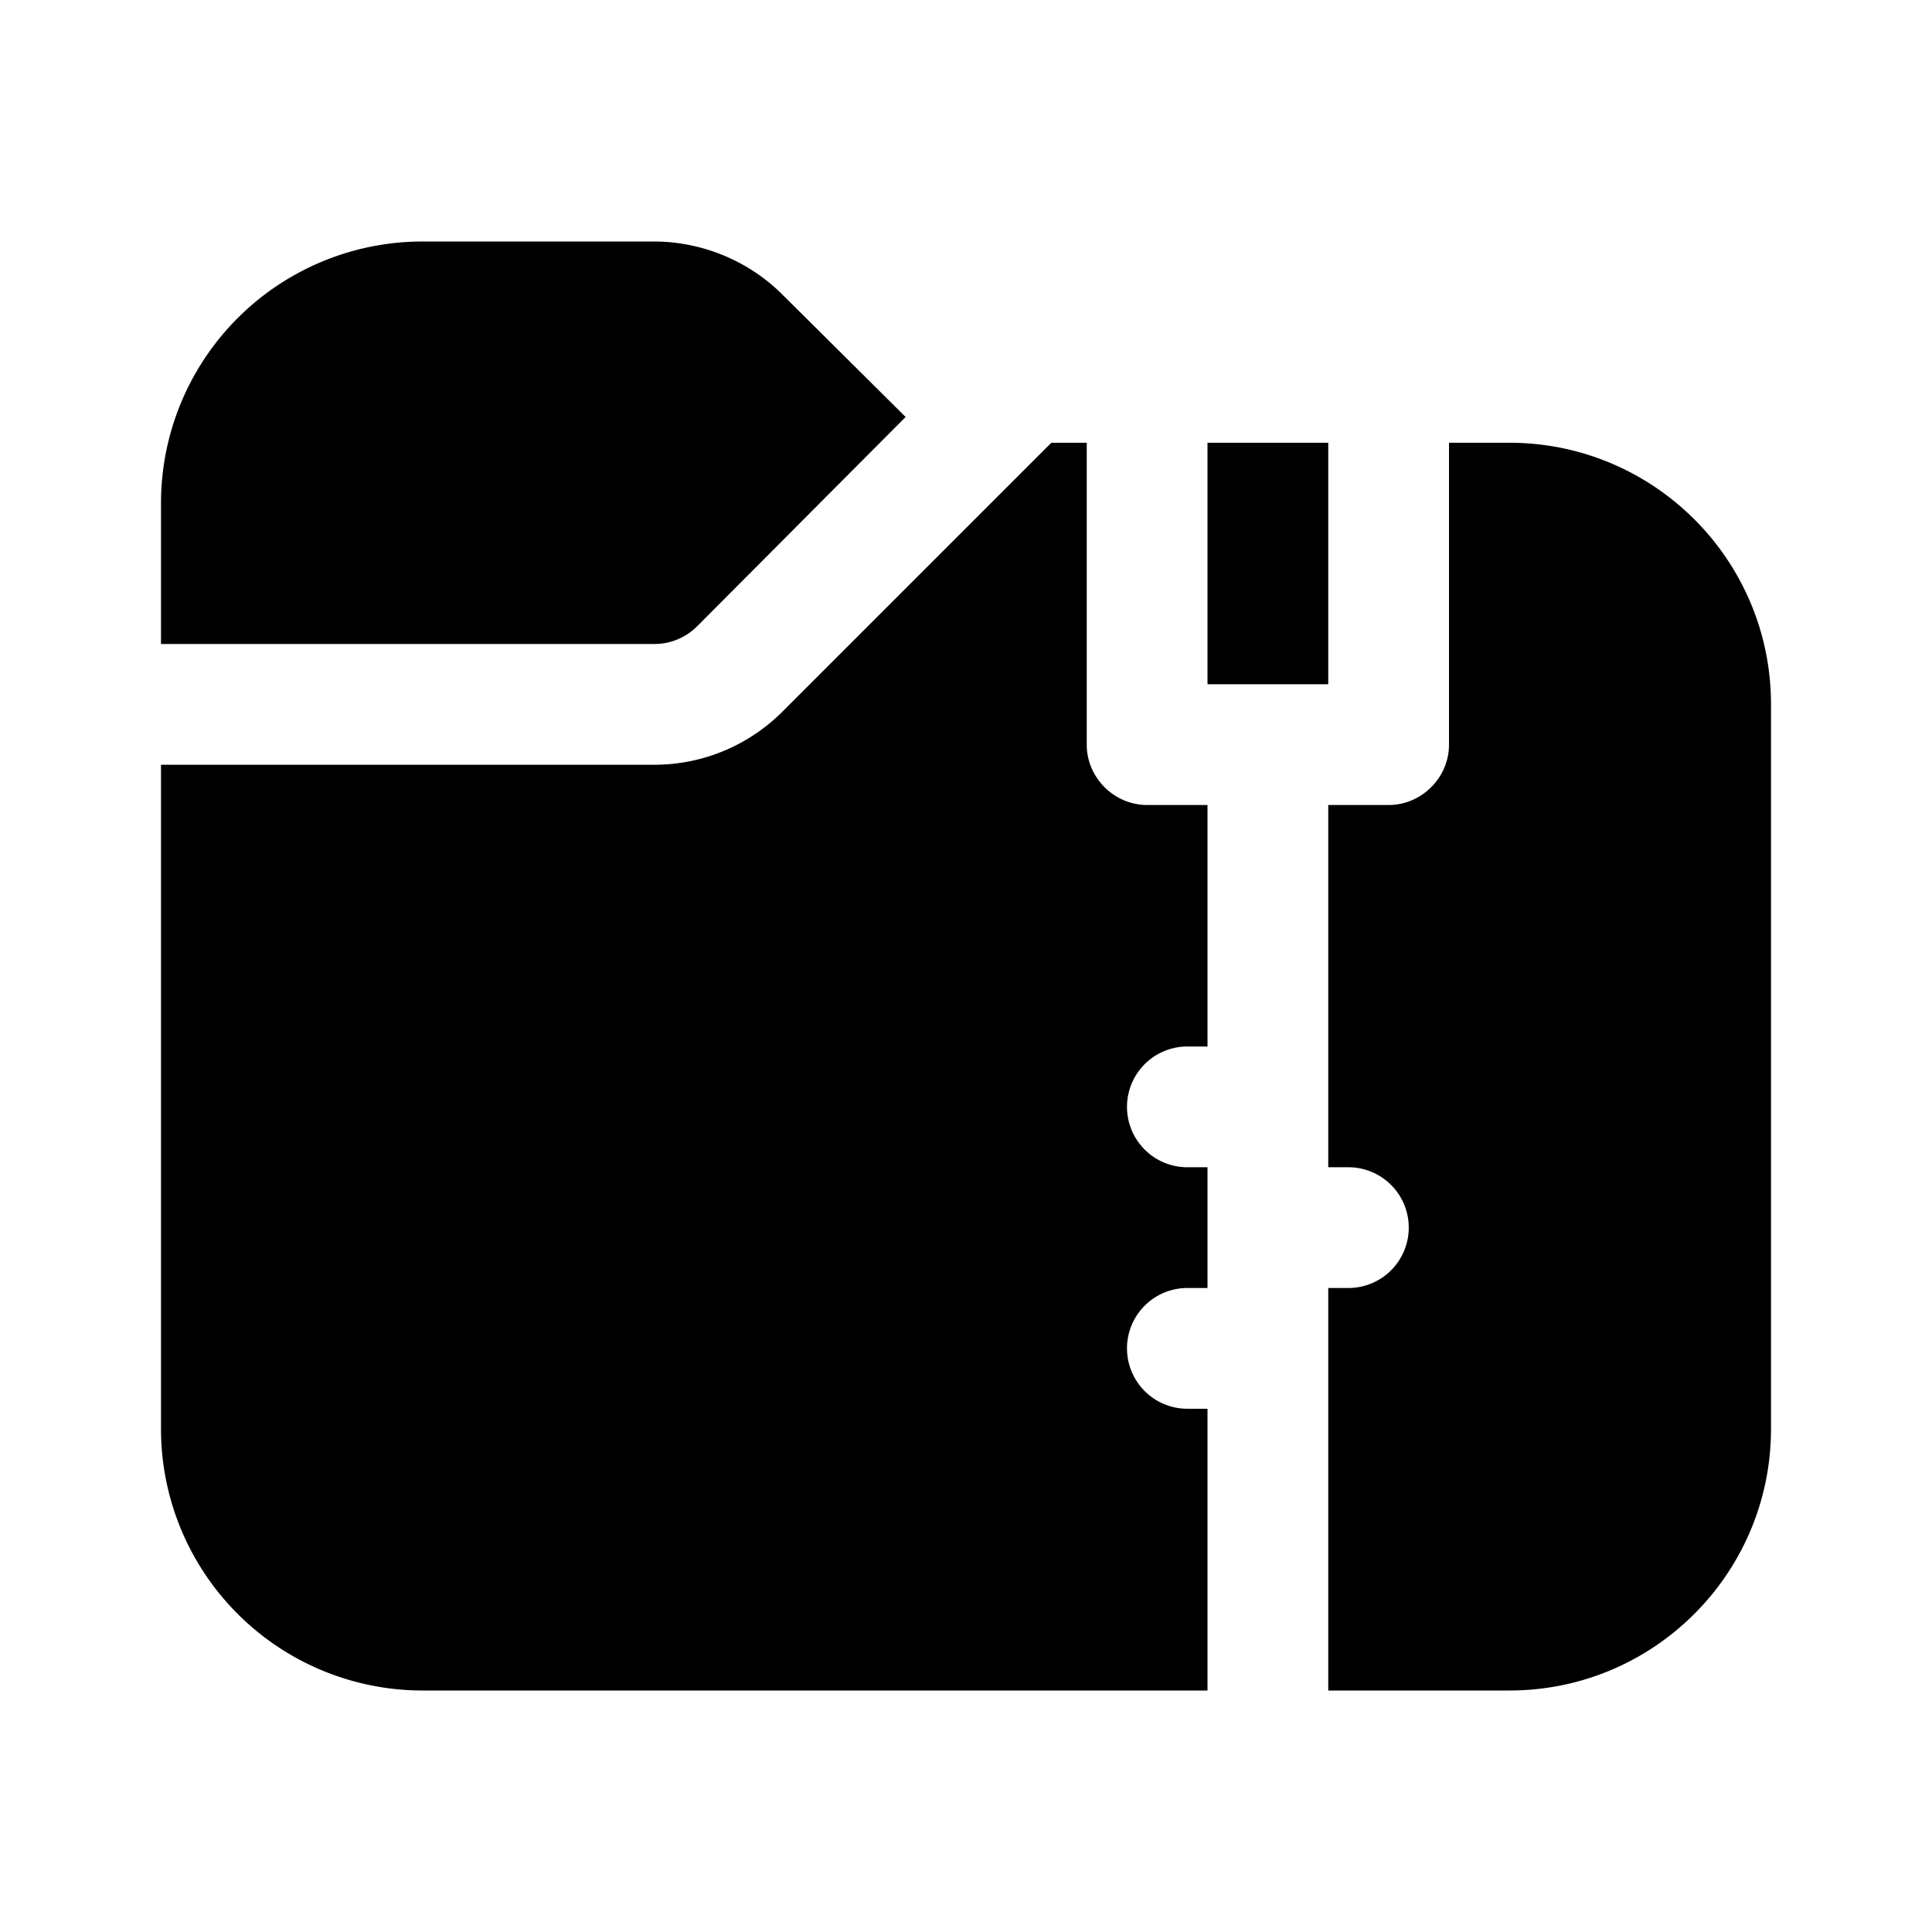 <svg width="24" height="24" viewBox="0 0 24 24" xmlns="http://www.w3.org/2000/svg"><path d="M2 6.25V8h6.13c.2 0 .39-.08.53-.22l2.59-2.6-1.53-1.52c-.42-.42-1-.66-1.6-.66H5.26A3.25 3.25 0 0 0 2 6.25Zm0 11.5V9.5h6.13c.6 0 1.17-.24 1.59-.66l3.34-3.34h.44v3.75c0 .41.34.75.75.75H15v3h-.25a.75.75 0 0 0 0 1.5H15V16h-.25a.75.75 0 0 0 0 1.5H15V21H5.25A3.25 3.25 0 0 1 2 17.75ZM16.5 21h2.25c1.8 0 3.25-1.46 3.25-3.25v-9c0-1.8-1.46-3.25-3.25-3.25H18v3.75c0 .41-.34.75-.75.75h-.75v4.5h.25a.75.75 0 0 1 0 1.5h-.25v5Zm0-15.5H15v3h1.5v-3Z"/></svg>